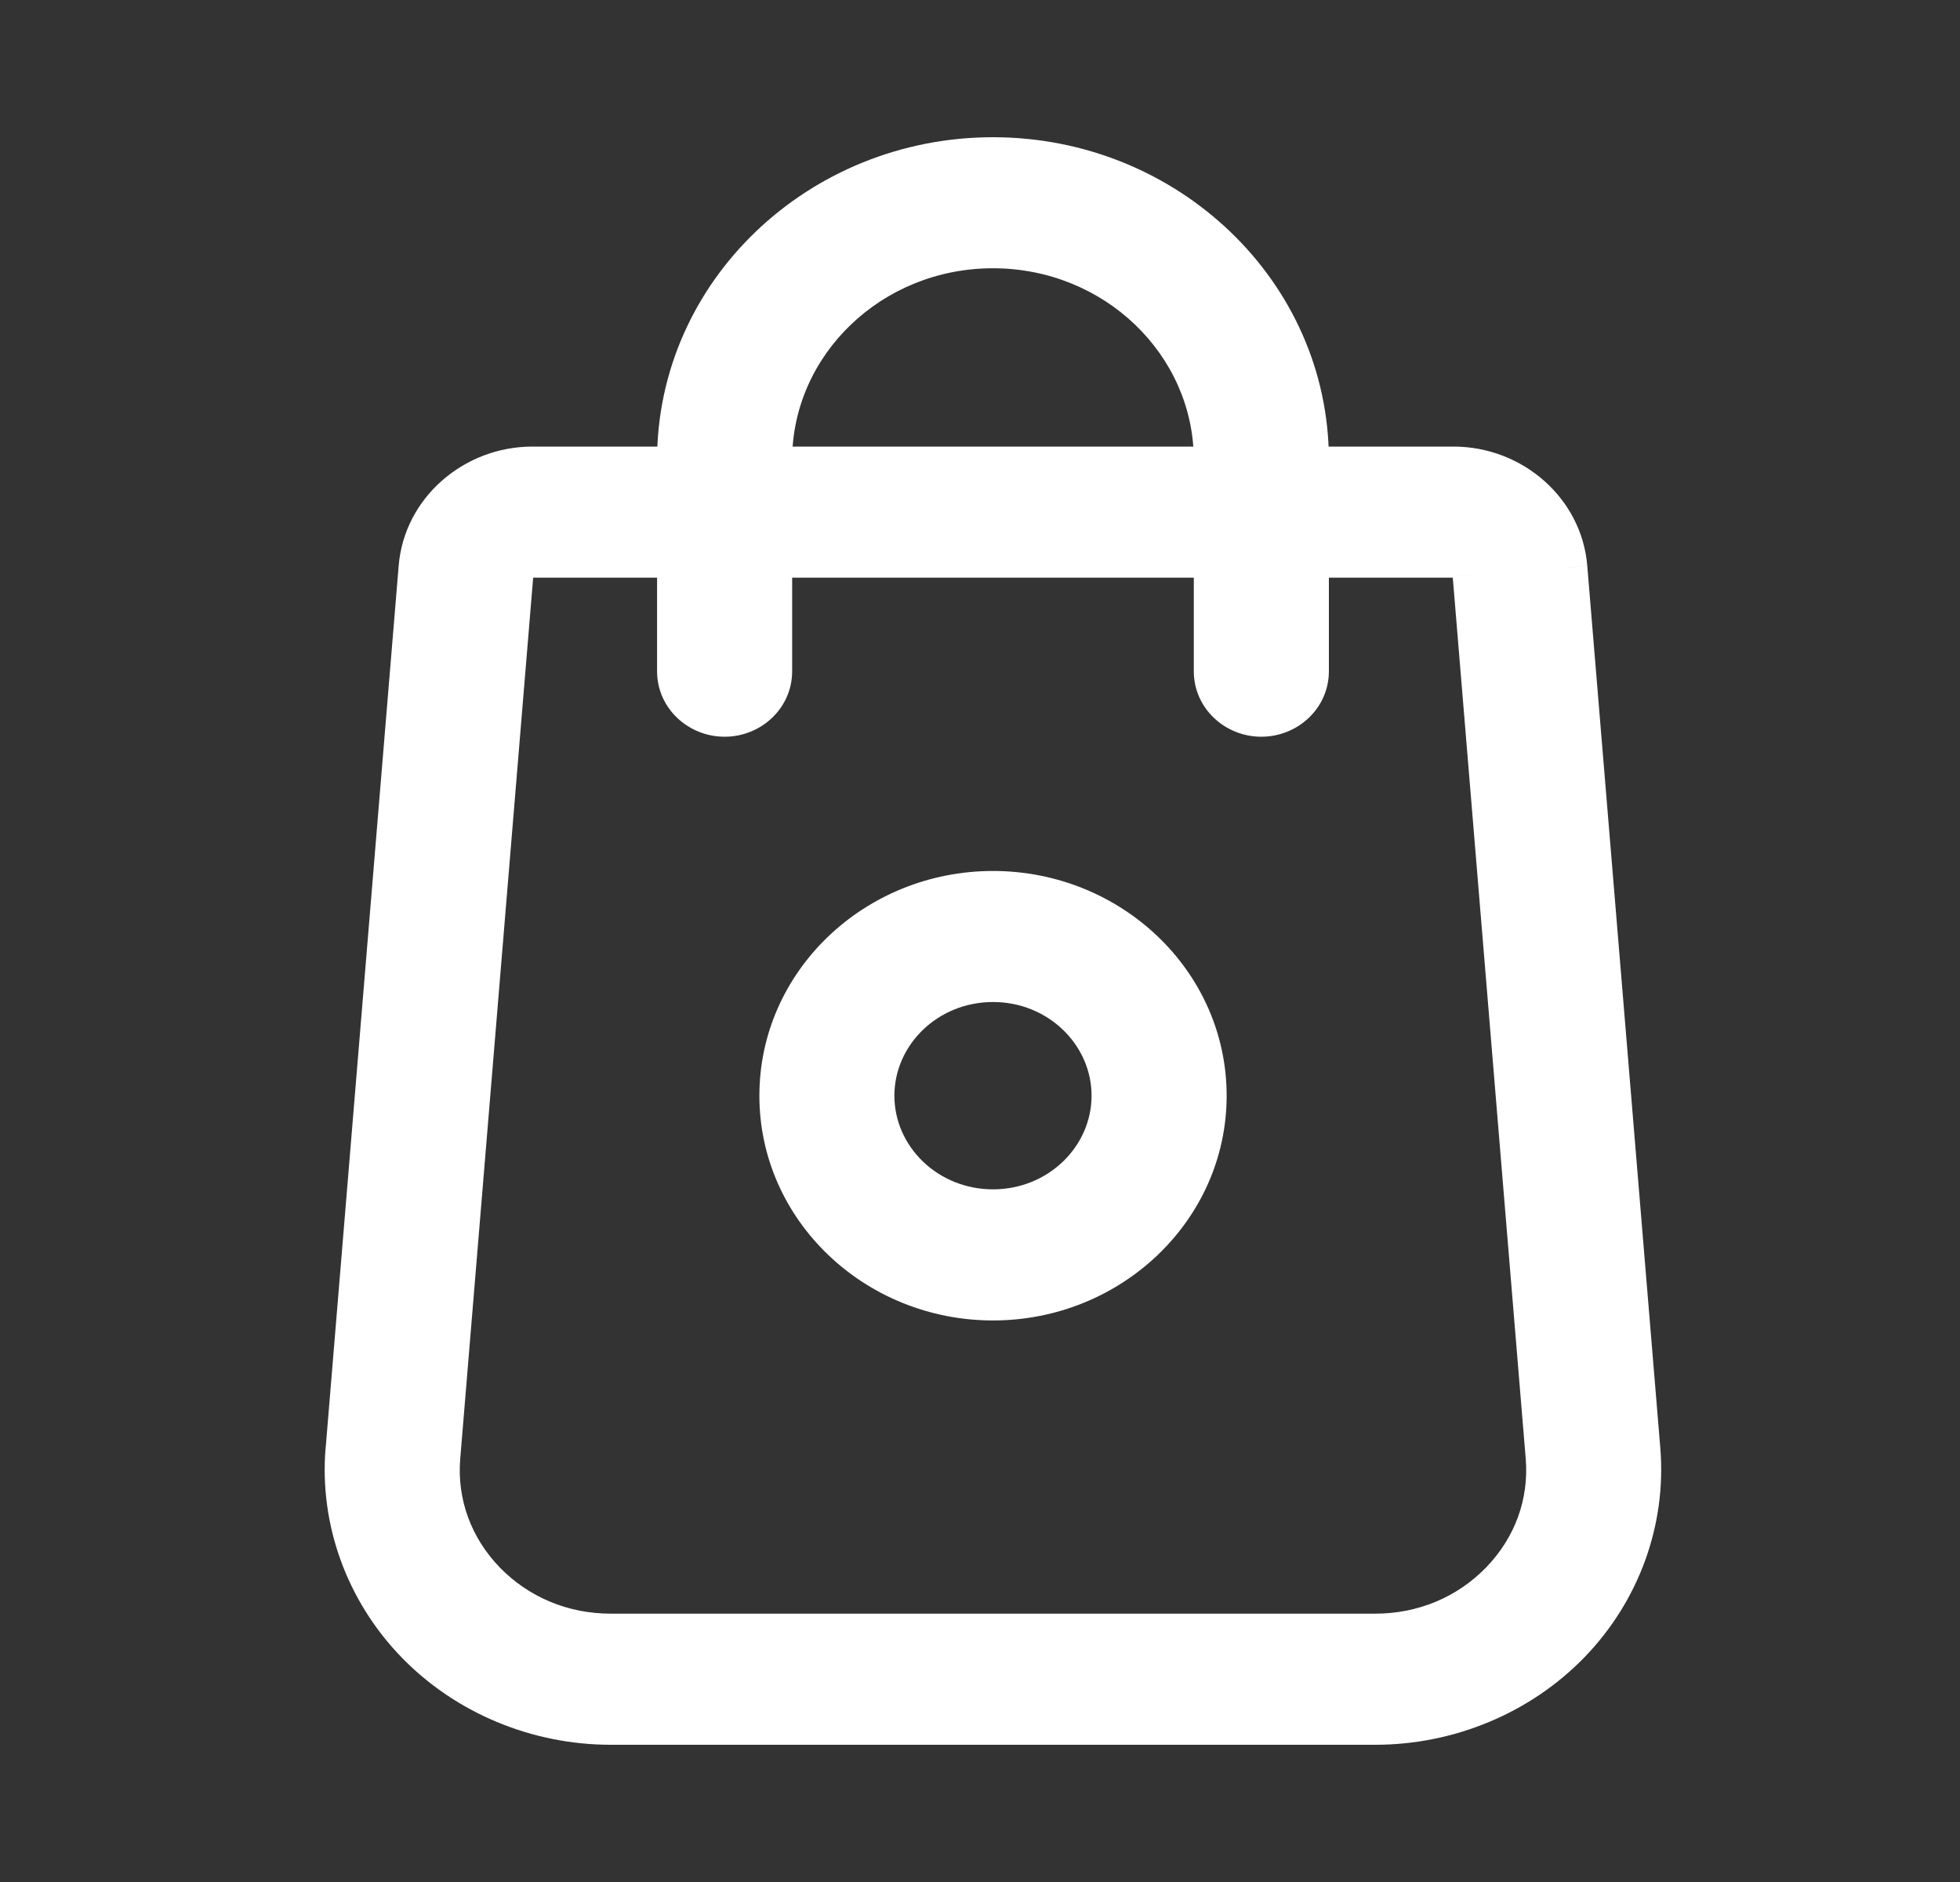 <svg width="25" height="24" viewBox="0 0 25 24" fill="none" xmlns="http://www.w3.org/2000/svg">
<rect x="0" y="0" width="25" height="24" fill="#333333" stroke="none"/>
<path fill-rule="evenodd" clip-rule="evenodd" d="M19.997 7.238L20.929 18.493C21.001 19.396 20.675 20.293 20.034 20.956C19.393 21.62 18.485 22 17.541 22H7.79C6.846 22 5.938 21.62 5.297 20.956C4.656 20.293 4.33 19.396 4.402 18.494L5.334 7.237C5.392 6.513 6.032 5.945 6.791 5.945H8.631V5.866C8.631 3.734 10.441 2 12.665 2C14.89 2 16.7 3.734 16.7 5.866V5.945H18.54C19.299 5.945 19.939 6.513 19.997 7.238ZM12.665 3.171C11.115 3.171 9.854 4.38 9.854 5.866V5.945H15.477V5.866C15.477 4.38 14.216 3.171 12.665 3.171ZM17.541 20.828C18.154 20.828 18.721 20.591 19.137 20.16C19.554 19.729 19.757 19.17 19.71 18.584L18.779 7.329C18.769 7.21 18.664 7.117 18.541 7.117H16.7V8.56C16.7 8.883 16.426 9.145 16.088 9.145C15.751 9.145 15.477 8.883 15.477 8.56V7.117H9.854V8.56C9.854 8.883 9.58 9.145 9.243 9.145C8.905 9.145 8.631 8.883 8.631 8.56V7.117H6.791C6.667 7.117 6.562 7.21 6.553 7.328L5.62 18.585C5.574 19.17 5.777 19.73 6.194 20.16C6.61 20.591 7.177 20.828 7.79 20.828H17.541ZM9.936 13.973C9.936 12.53 11.16 11.357 12.666 11.357C14.171 11.357 15.396 12.53 15.396 13.973C15.396 15.415 14.171 16.589 12.666 16.589C11.16 16.589 9.936 15.415 9.936 13.973ZM11.158 13.973C11.158 14.769 11.834 15.417 12.666 15.417C13.497 15.417 14.173 14.769 14.173 13.973C14.173 13.176 13.497 12.528 12.666 12.528C11.834 12.528 11.158 13.176 11.158 13.973Z" fill="white"/>
<path d="M20.929 18.493L21.178 18.473L21.178 18.472L20.929 18.493ZM19.997 7.238L19.748 7.258L19.748 7.259L19.997 7.238ZM20.034 20.956L19.854 20.783L20.034 20.956ZM5.297 20.956L5.477 20.783L5.477 20.783L5.297 20.956ZM4.402 18.494L4.153 18.474L4.152 18.474L4.402 18.494ZM5.334 7.237L5.583 7.257L5.583 7.257L5.334 7.237ZM8.631 5.945V6.195H8.881V5.945H8.631ZM16.7 5.945H16.45V6.195H16.7V5.945ZM9.854 5.945H9.604V6.195H9.854V5.945ZM15.477 5.945V6.195H15.727V5.945H15.477ZM19.137 20.16L19.317 20.334L19.317 20.334L19.137 20.16ZM19.71 18.584L19.96 18.564L19.96 18.563L19.71 18.584ZM18.779 7.329L18.529 7.349L18.529 7.35L18.779 7.329ZM16.7 7.117V6.867H16.45V7.117H16.7ZM15.477 7.117H15.727V6.867H15.477V7.117ZM9.854 7.117V6.867H9.604V7.117H9.854ZM8.631 7.117H8.881V6.867H8.631V7.117ZM6.553 7.328L6.802 7.349L6.802 7.348L6.553 7.328ZM5.62 18.585L5.371 18.565L5.371 18.566L5.62 18.585ZM6.194 20.16L6.373 19.987L6.373 19.987L6.194 20.16ZM21.178 18.472L20.246 7.218L19.748 7.259L20.68 18.514L21.178 18.472ZM20.214 21.13C20.904 20.416 21.256 19.449 21.178 18.473L20.68 18.513C20.746 19.343 20.447 20.17 19.854 20.783L20.214 21.13ZM17.541 22.25C18.55 22.25 19.525 21.843 20.214 21.13L19.854 20.783C19.262 21.396 18.418 21.75 17.541 21.75V22.25ZM7.79 22.25H17.541V21.75H7.79V22.25ZM5.117 21.13C5.806 21.843 6.78 22.25 7.79 22.25V21.75C6.913 21.75 6.069 21.396 5.477 20.783L5.117 21.13ZM4.152 18.474C4.074 19.449 4.427 20.416 5.117 21.13L5.477 20.783C4.884 20.17 4.585 19.343 4.651 18.514L4.152 18.474ZM5.085 7.216L4.153 18.474L4.651 18.515L5.583 7.257L5.085 7.216ZM6.791 5.695C5.911 5.695 5.154 6.354 5.085 7.217L5.583 7.257C5.63 6.672 6.153 6.195 6.791 6.195V5.695ZM8.631 5.695H6.791V6.195H8.631V5.695ZM8.381 5.866V5.945H8.881V5.866H8.381ZM12.665 1.75C10.313 1.75 8.381 3.586 8.381 5.866H8.881C8.881 3.882 10.569 2.25 12.665 2.25V1.75ZM16.95 5.866C16.95 3.586 15.018 1.75 12.665 1.75V2.25C14.762 2.25 16.45 3.882 16.45 5.866H16.95ZM16.95 5.945V5.866H16.45V5.945H16.95ZM18.54 5.695H16.7V6.195H18.54V5.695ZM20.246 7.218C20.177 6.355 19.421 5.695 18.54 5.695V6.195C19.178 6.195 19.701 6.672 19.748 7.258L20.246 7.218ZM10.104 5.866C10.104 4.528 11.243 3.421 12.665 3.421V2.921C10.987 2.921 9.604 4.232 9.604 5.866H10.104ZM10.104 5.945V5.866H9.604V5.945H10.104ZM15.477 5.695H9.854V6.195H15.477V5.695ZM15.227 5.866V5.945H15.727V5.866H15.227ZM12.665 3.421C14.088 3.421 15.227 4.528 15.227 5.866H15.727C15.727 4.232 14.344 2.921 12.665 2.921V3.421ZM18.957 19.987C18.589 20.367 18.088 20.578 17.541 20.578V21.078C18.22 21.078 18.852 20.815 19.317 20.334L18.957 19.987ZM19.461 18.604C19.502 19.116 19.325 19.606 18.957 19.987L19.317 20.334C19.782 19.853 20.012 19.223 19.96 18.564L19.461 18.604ZM18.529 7.35L19.461 18.605L19.96 18.563L19.028 7.309L18.529 7.35ZM18.541 7.367C18.54 7.367 18.538 7.366 18.536 7.365C18.534 7.363 18.53 7.358 18.529 7.349L19.028 7.31C19.007 7.052 18.787 6.867 18.541 6.867V7.367ZM16.7 7.367H18.541V6.867H16.7V7.367ZM16.95 8.56V7.117H16.45V8.56H16.95ZM16.088 9.395C16.554 9.395 16.95 9.031 16.95 8.56H16.45C16.45 8.735 16.298 8.895 16.088 8.895V9.395ZM15.227 8.56C15.227 9.031 15.623 9.395 16.088 9.395V8.895C15.879 8.895 15.727 8.735 15.727 8.56H15.227ZM15.227 7.117V8.56H15.727V7.117H15.227ZM9.854 7.367H15.477V6.867H9.854V7.367ZM10.104 8.56V7.117H9.604V8.56H10.104ZM9.243 9.395C9.708 9.395 10.104 9.031 10.104 8.56H9.604C9.604 8.735 9.452 8.895 9.243 8.895V9.395ZM8.381 8.56C8.381 9.031 8.777 9.395 9.243 9.395V8.895C9.033 8.895 8.881 8.735 8.881 8.56H8.381ZM8.381 7.117V8.56H8.881V7.117H8.381ZM6.791 7.367H8.631V6.867H6.791V7.367ZM6.802 7.348C6.801 7.358 6.796 7.363 6.795 7.365C6.793 7.366 6.792 7.367 6.791 7.367V6.867C6.545 6.867 6.324 7.051 6.303 7.308L6.802 7.348ZM5.87 18.606L6.802 7.349L6.304 7.307L5.371 18.565L5.87 18.606ZM6.373 19.987C6.006 19.606 5.829 19.116 5.87 18.605L5.371 18.566C5.319 19.223 5.549 19.853 6.014 20.334L6.373 19.987ZM7.79 20.578C7.243 20.578 6.742 20.367 6.373 19.987L6.014 20.334C6.479 20.815 7.111 21.078 7.79 21.078V20.578ZM17.541 20.578H7.79V21.078H17.541V20.578ZM12.666 11.107C11.032 11.107 9.686 12.382 9.686 13.973H10.186C10.186 12.678 11.288 11.607 12.666 11.607V11.107ZM15.646 13.973C15.646 12.382 14.299 11.107 12.666 11.107V11.607C14.043 11.607 15.146 12.678 15.146 13.973H15.646ZM12.666 16.839C14.299 16.839 15.646 15.563 15.646 13.973H15.146C15.146 15.267 14.043 16.339 12.666 16.339V16.839ZM9.686 13.973C9.686 15.563 11.032 16.839 12.666 16.839V16.339C11.288 16.339 10.186 15.267 10.186 13.973H9.686ZM12.666 15.167C11.962 15.167 11.408 14.621 11.408 13.973H10.908C10.908 14.917 11.707 15.667 12.666 15.667V15.167ZM13.923 13.973C13.923 14.621 13.369 15.167 12.666 15.167V15.667C13.625 15.667 14.423 14.917 14.423 13.973H13.923ZM12.666 12.778C13.369 12.778 13.923 13.324 13.923 13.973H14.423C14.423 13.028 13.625 12.278 12.666 12.278V12.778ZM11.408 13.973C11.408 13.324 11.962 12.778 12.666 12.778V12.278C11.707 12.278 10.908 13.028 10.908 13.973H11.408Z" fill="white"/>
</svg>
